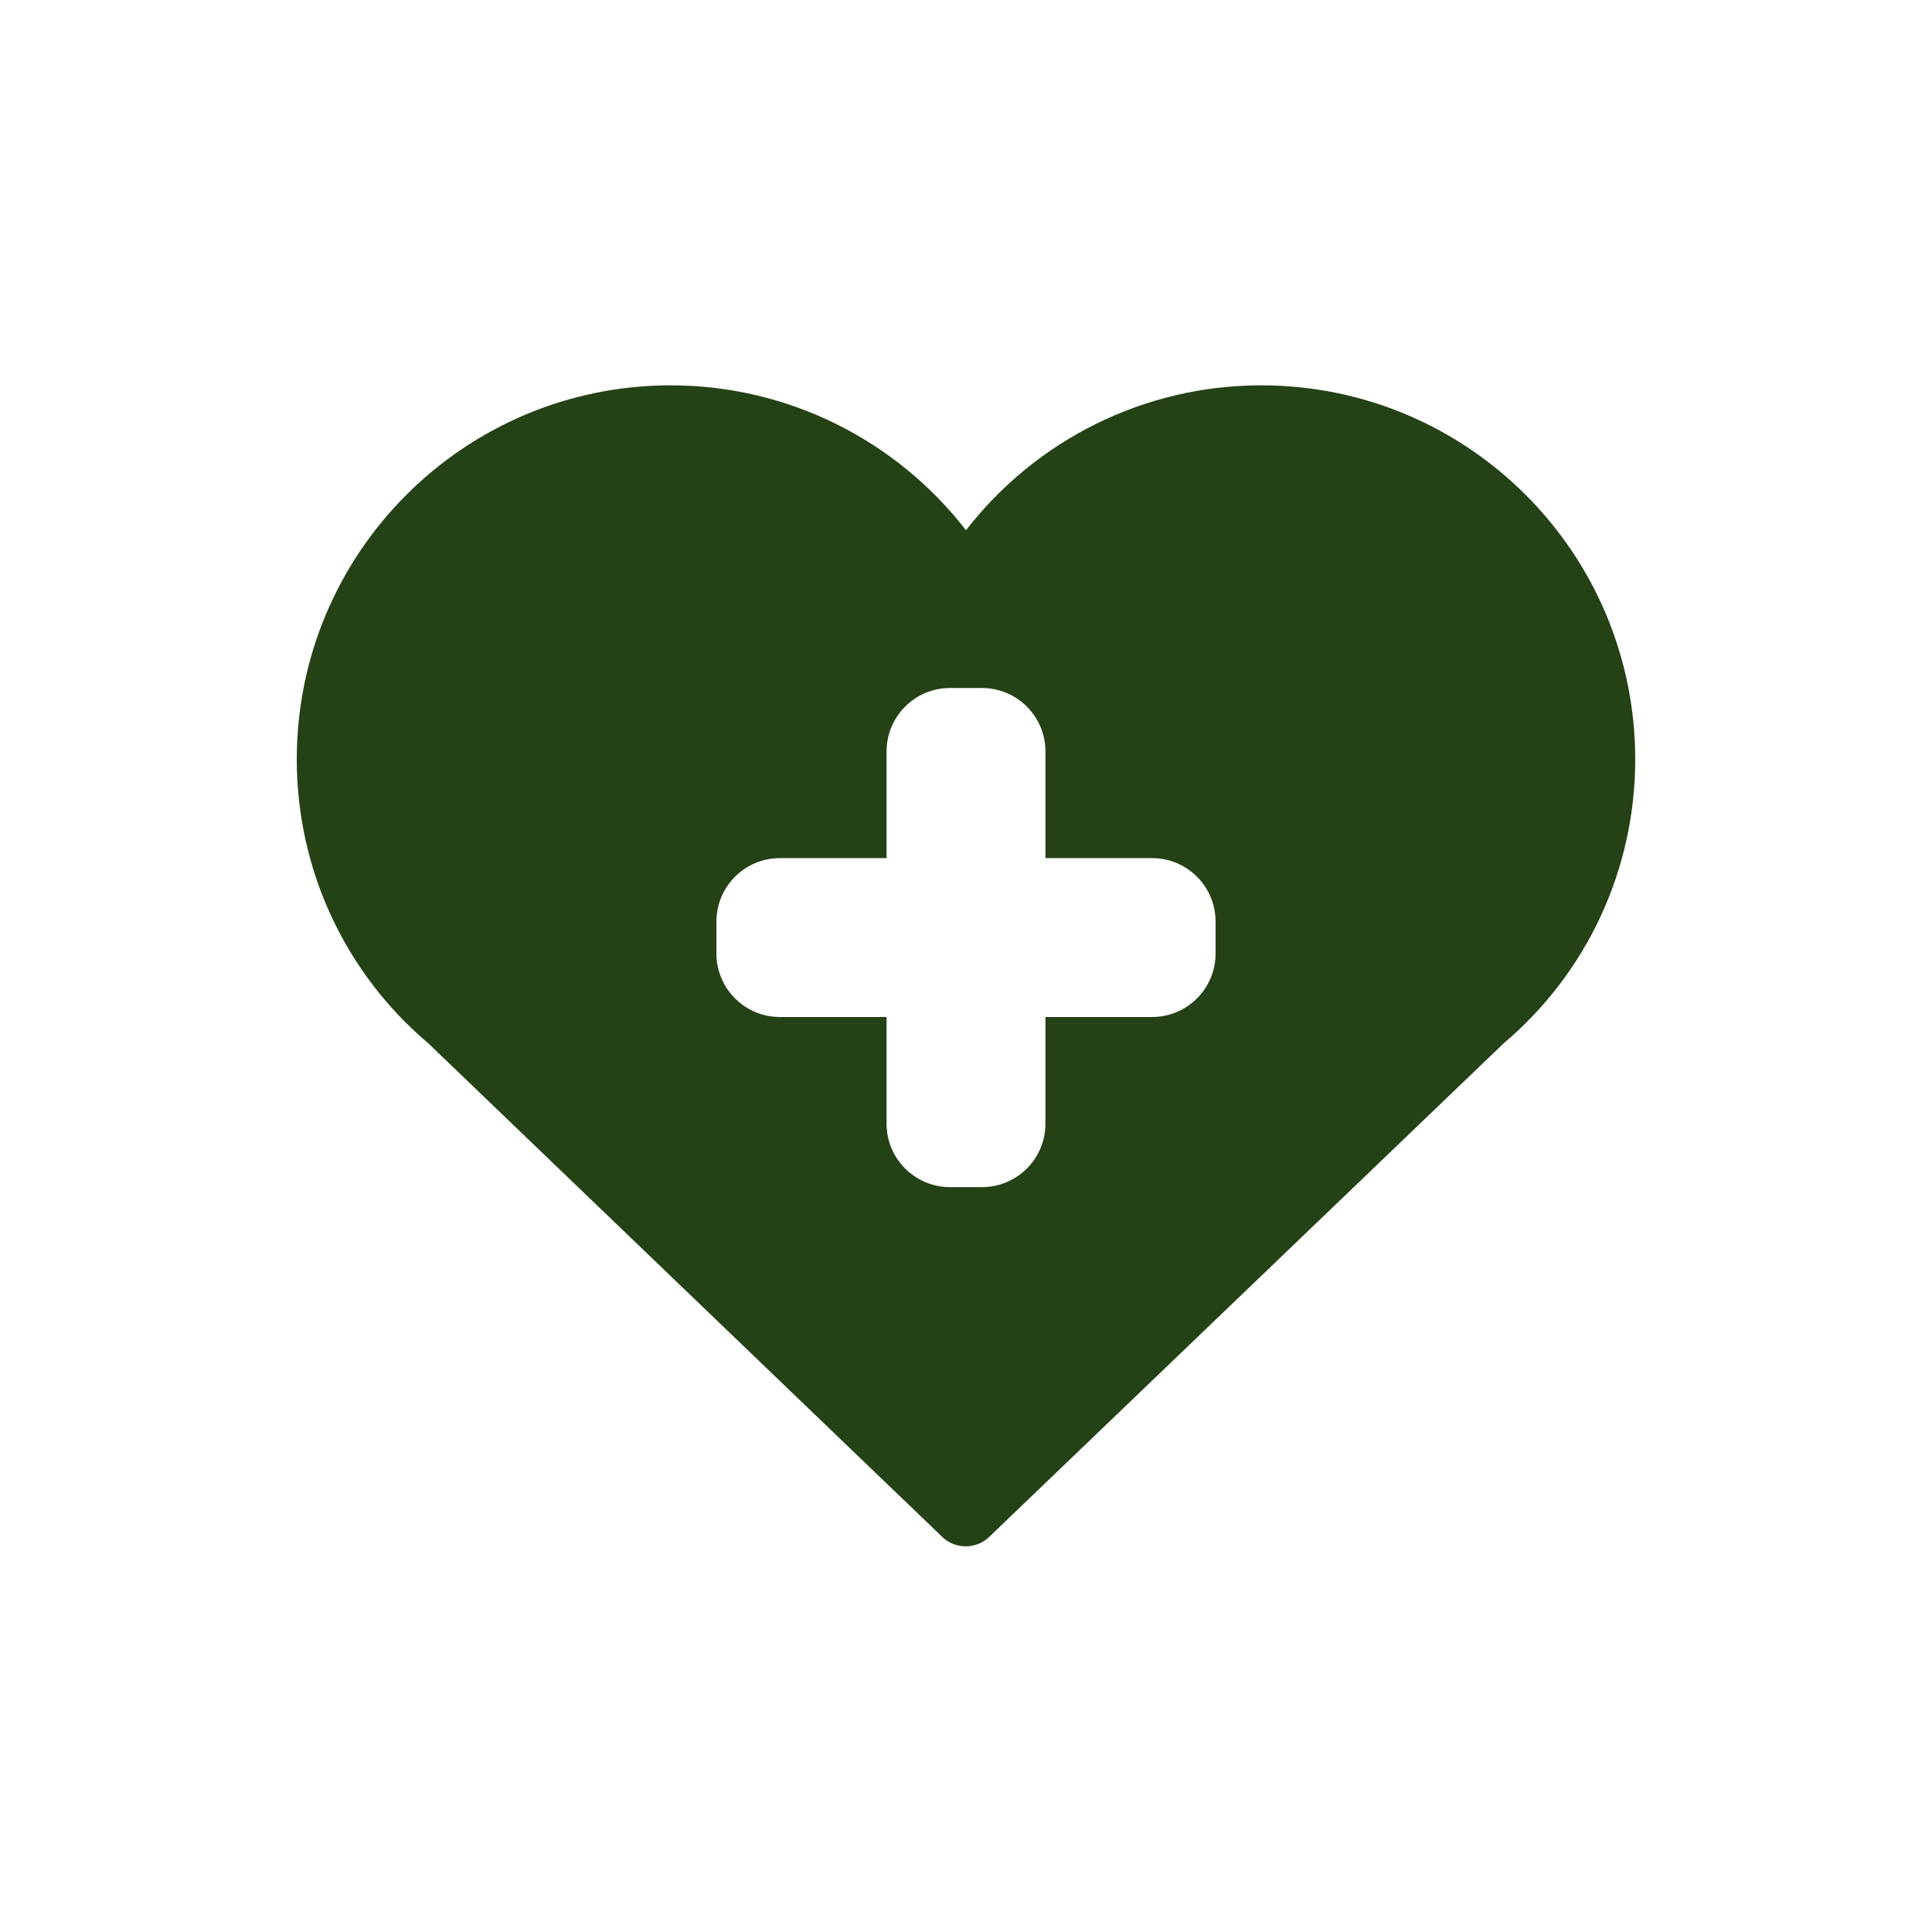 <?xml version="1.0" encoding="UTF-8"?>
<!DOCTYPE svg PUBLIC "-//W3C//DTD SVG 1.1//EN" "http://www.w3.org/Graphics/SVG/1.1/DTD/svg11.dtd">
<!-- Creator: CorelDRAW -->
<svg xmlns="http://www.w3.org/2000/svg" xml:space="preserve" width="36px" height="36px" version="1.1" style="shape-rendering:geometricPrecision; text-rendering:geometricPrecision; image-rendering:optimizeQuality; fill-rule:evenodd; clip-rule:evenodd"
viewBox="0 0 36 36"
 xmlns:xlink="http://www.w3.org/1999/xlink"
 xmlns:xodm="http://www.corel.com/coreldraw/odm/2003">
 <defs>
  <style type="text/css">
   <![CDATA[
    .fil0 {fill:#254216}
   ]]>
  </style>
 </defs>
 <g id="Слой_x0020_1">
  <path class="fil0" d="M18 9.88c1.31,-1.69 3.33,-2.7 5.5,-2.7 3.85,0 6.97,3.12 6.97,6.97 0,2.04 -0.89,3.97 -2.45,5.29l-9.59 9.2c-0.24,0.23 -0.62,0.23 -0.86,0.01l-9.59 -9.21c-1.56,-1.32 -2.45,-3.25 -2.45,-5.29 0,-3.85 3.12,-6.97 6.97,-6.97 2.17,0 4.19,1.01 5.5,2.7zm-0.3 2.94l0.6 0c0.65,0 1.18,0.53 1.18,1.18l0 1.99 1.99 0c0.65,0 1.18,0.53 1.18,1.18l0 0.6c0,0.65 -0.53,1.18 -1.18,1.18l-1.99 0 0 1.99c0,0.65 -0.53,1.18 -1.18,1.18l-0.6 0c-0.65,0 -1.18,-0.53 -1.18,-1.18l0 -1.99 -1.99 0c-0.65,0 -1.18,-0.53 -1.18,-1.18l0 -0.6c0,-0.65 0.53,-1.18 1.18,-1.18l1.99 0 0 -1.99c0,-0.65 0.53,-1.18 1.18,-1.18z"/>
 </g>
</svg>
